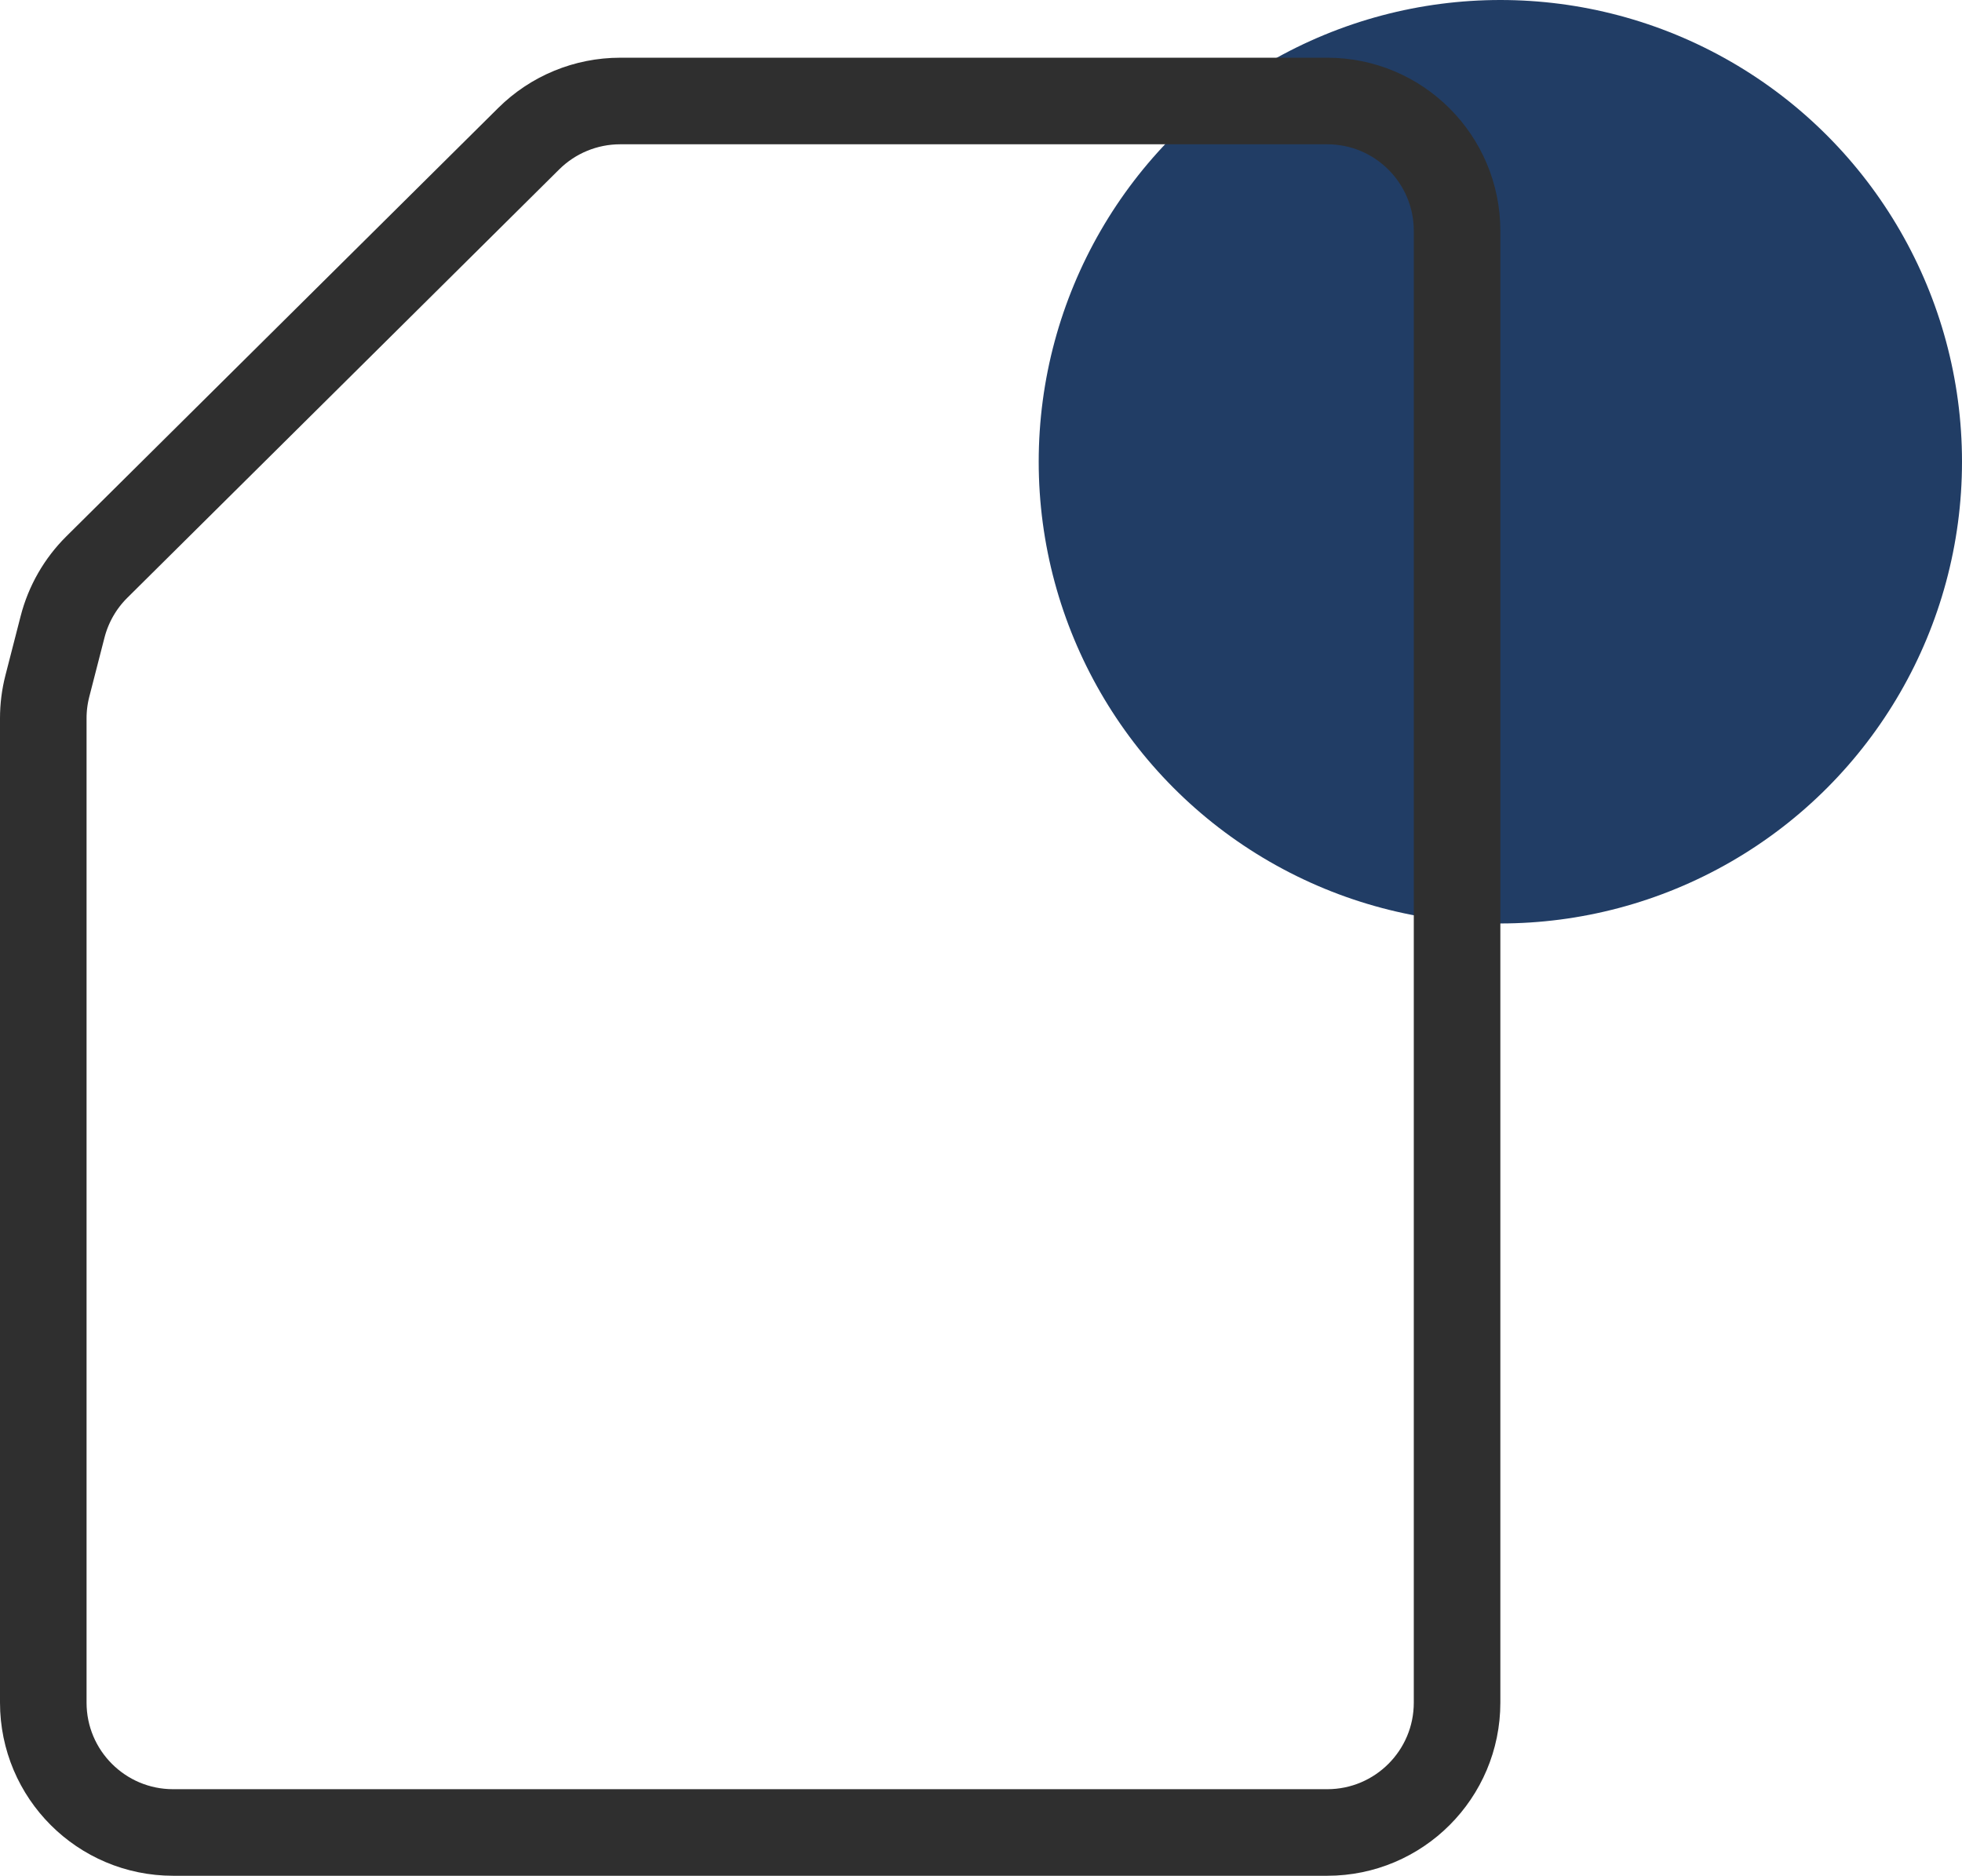 <svg width="68" height="65" viewBox="0 0 68 65" fill="none" xmlns="http://www.w3.org/2000/svg">
<circle cx="52" cy="16" r="16" fill="#213D65"/>
<path d="M6 63.5H46C48.485 63.5 50.5 61.485 50.5 59V8C50.5 5.515 48.485 3.5 46 3.5H24.18H21.494C20.307 3.5 19.168 3.969 18.325 4.805L3.357 19.649C2.781 20.22 2.37 20.937 2.168 21.724L1.642 23.77C1.548 24.136 1.5 24.512 1.5 24.89V26.108V59C1.5 61.485 3.515 63.5 6 63.5Z" stroke="#2F2F2F" stroke-width="3"/>
</svg>
